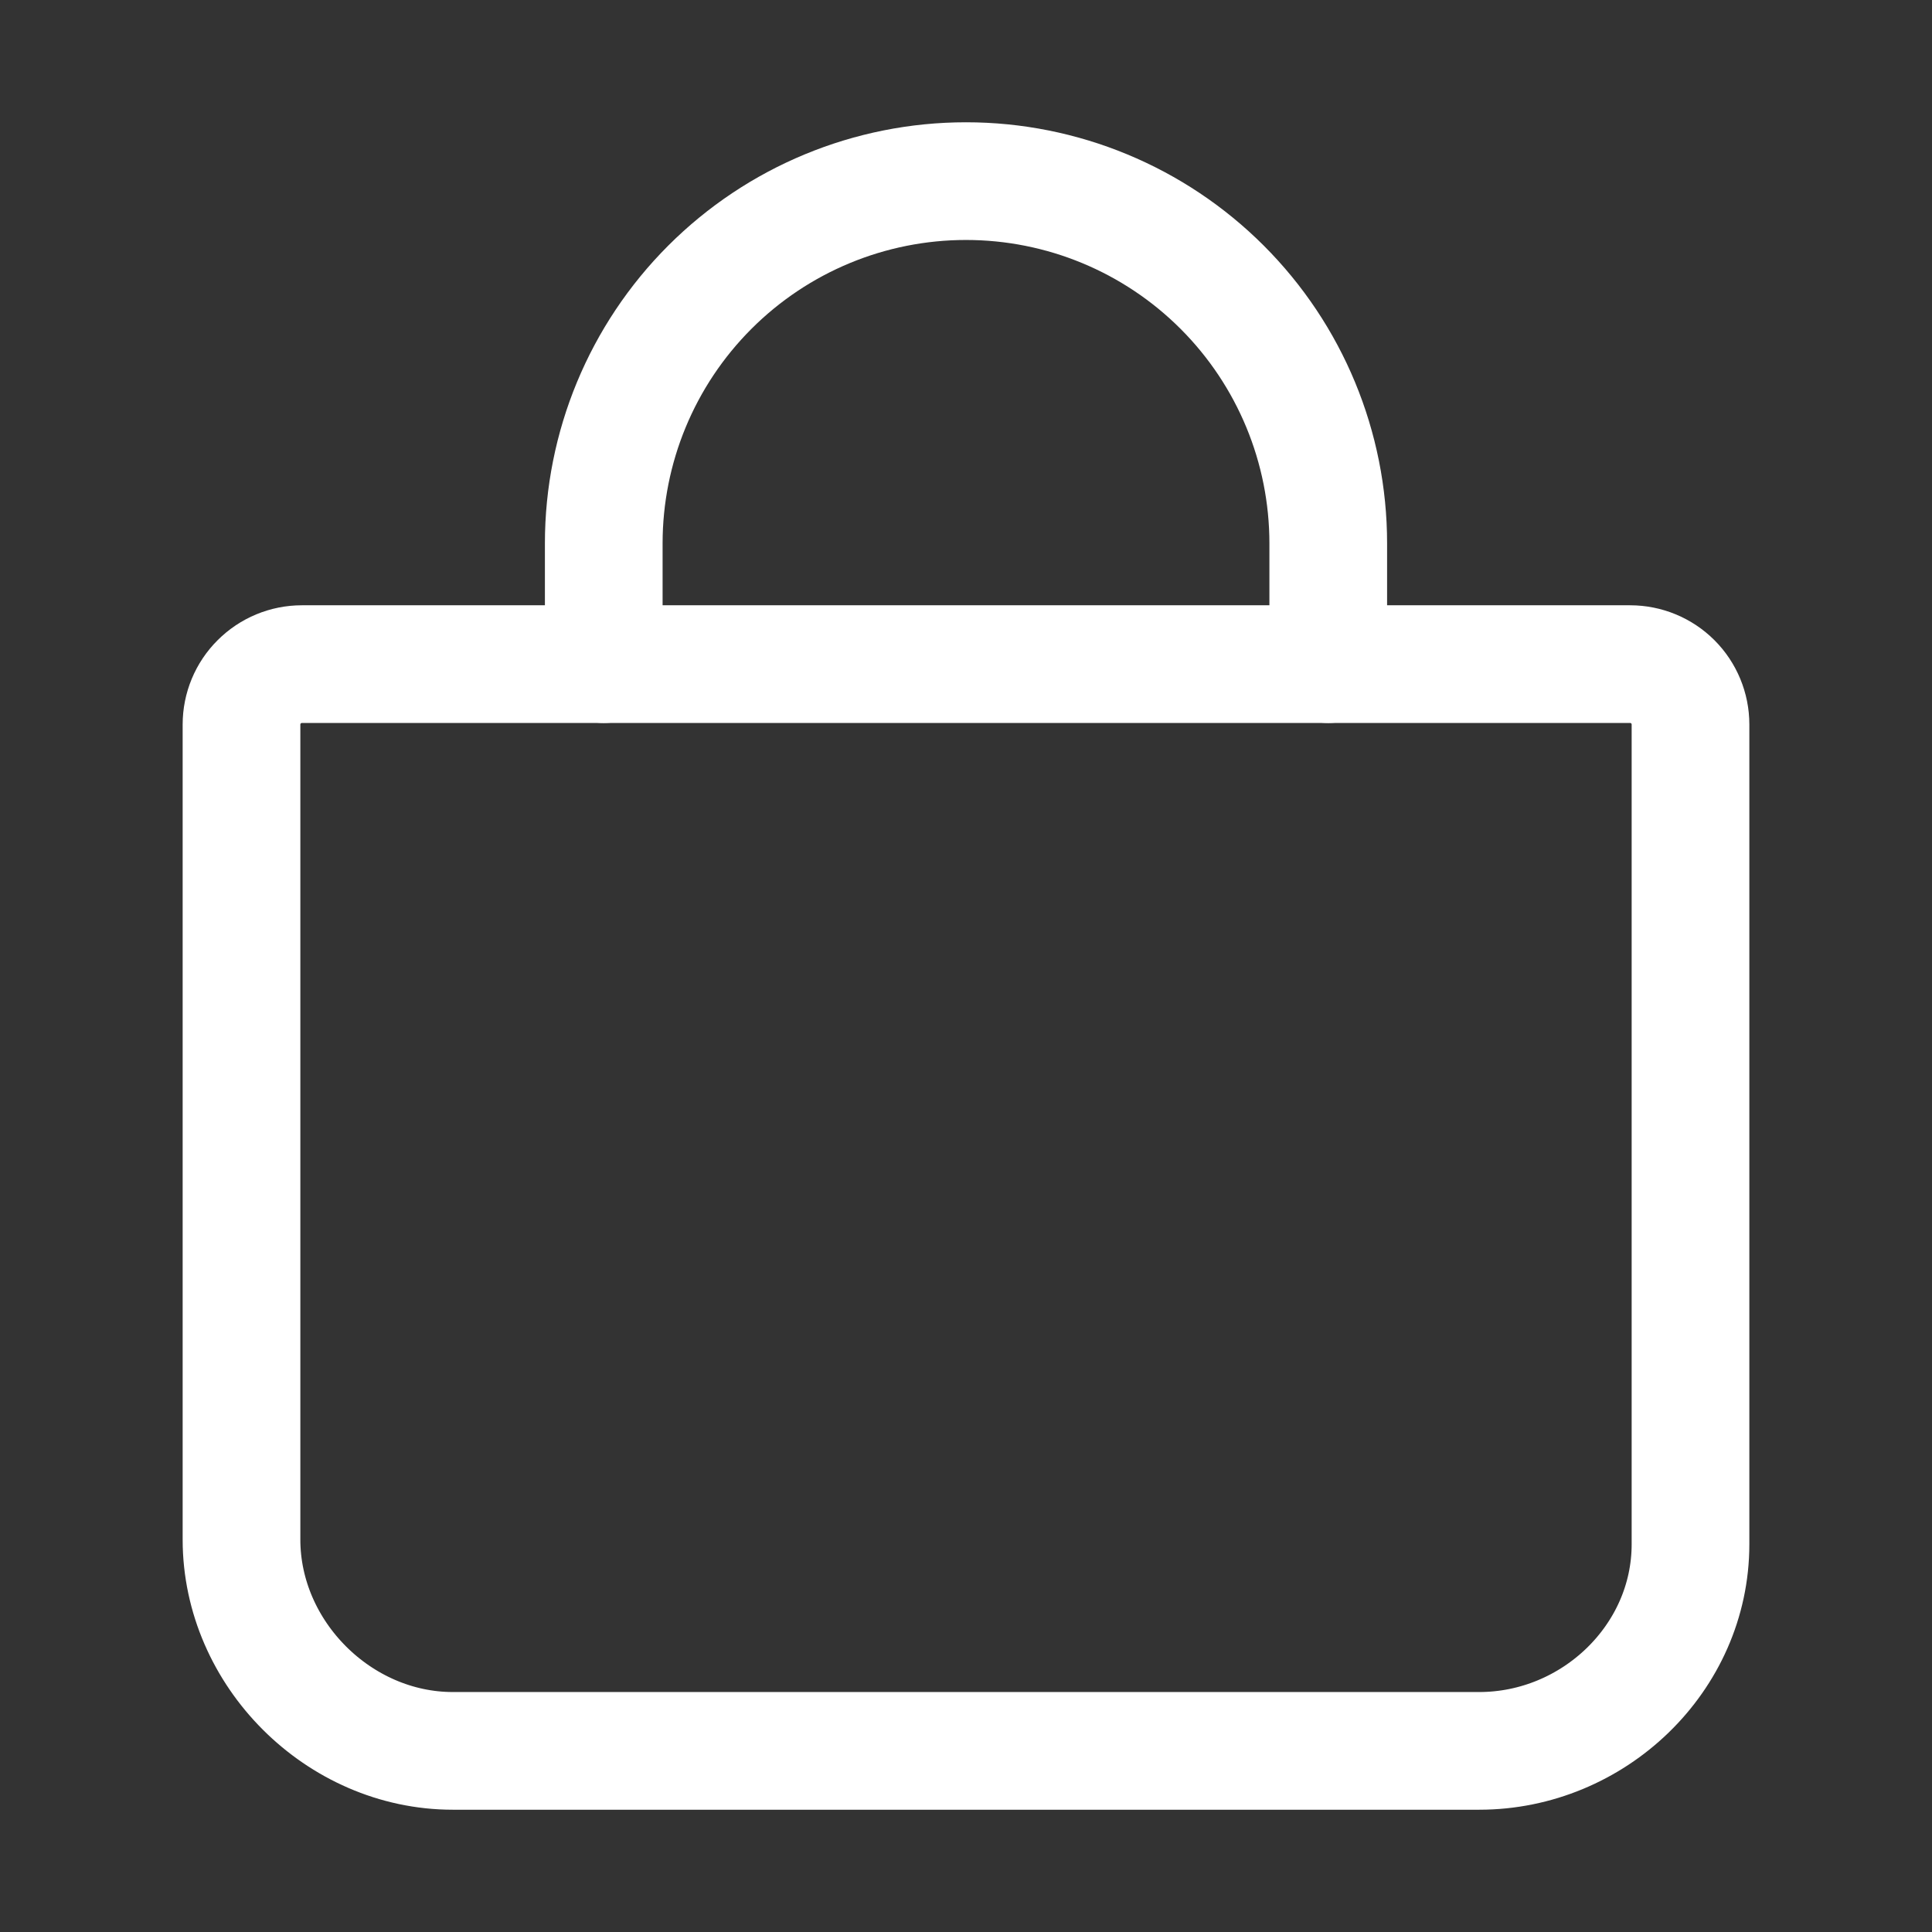 <svg width="24" height="24" viewBox="0 0 24 24" fill="none" xmlns="http://www.w3.org/2000/svg">
<rect x="0" y="0" width="24" height="24" fill="#333333" stroke="none"/>
<path fill-rule="evenodd" clip-rule="evenodd" d="M3.75 8.25C3.551 8.25 3.361 8.329 3.22 8.47C3.079 8.61 3 8.801 3 9V19.125C3 20.542 4.208 21.75 5.625 21.75H18.375C19.793 21.75 21 20.601 21 19.183V9C21 8.801 20.921 8.61 20.781 8.47C20.64 8.329 20.449 8.25 20.25 8.25H3.75Z" stroke="white" stroke-width="1.462" stroke-linecap="round" stroke-linejoin="round"/>
<path d="M7.5 8.25V6.75C7.5 5.556 7.974 4.412 8.818 3.568C9.662 2.724 10.806 2.25 12 2.25V2.25C13.194 2.25 14.338 2.724 15.182 3.568C16.026 4.412 16.5 5.556 16.5 6.75V8.25" stroke="white" stroke-width="1.462" stroke-linecap="round" stroke-linejoin="round"/>
</svg>
